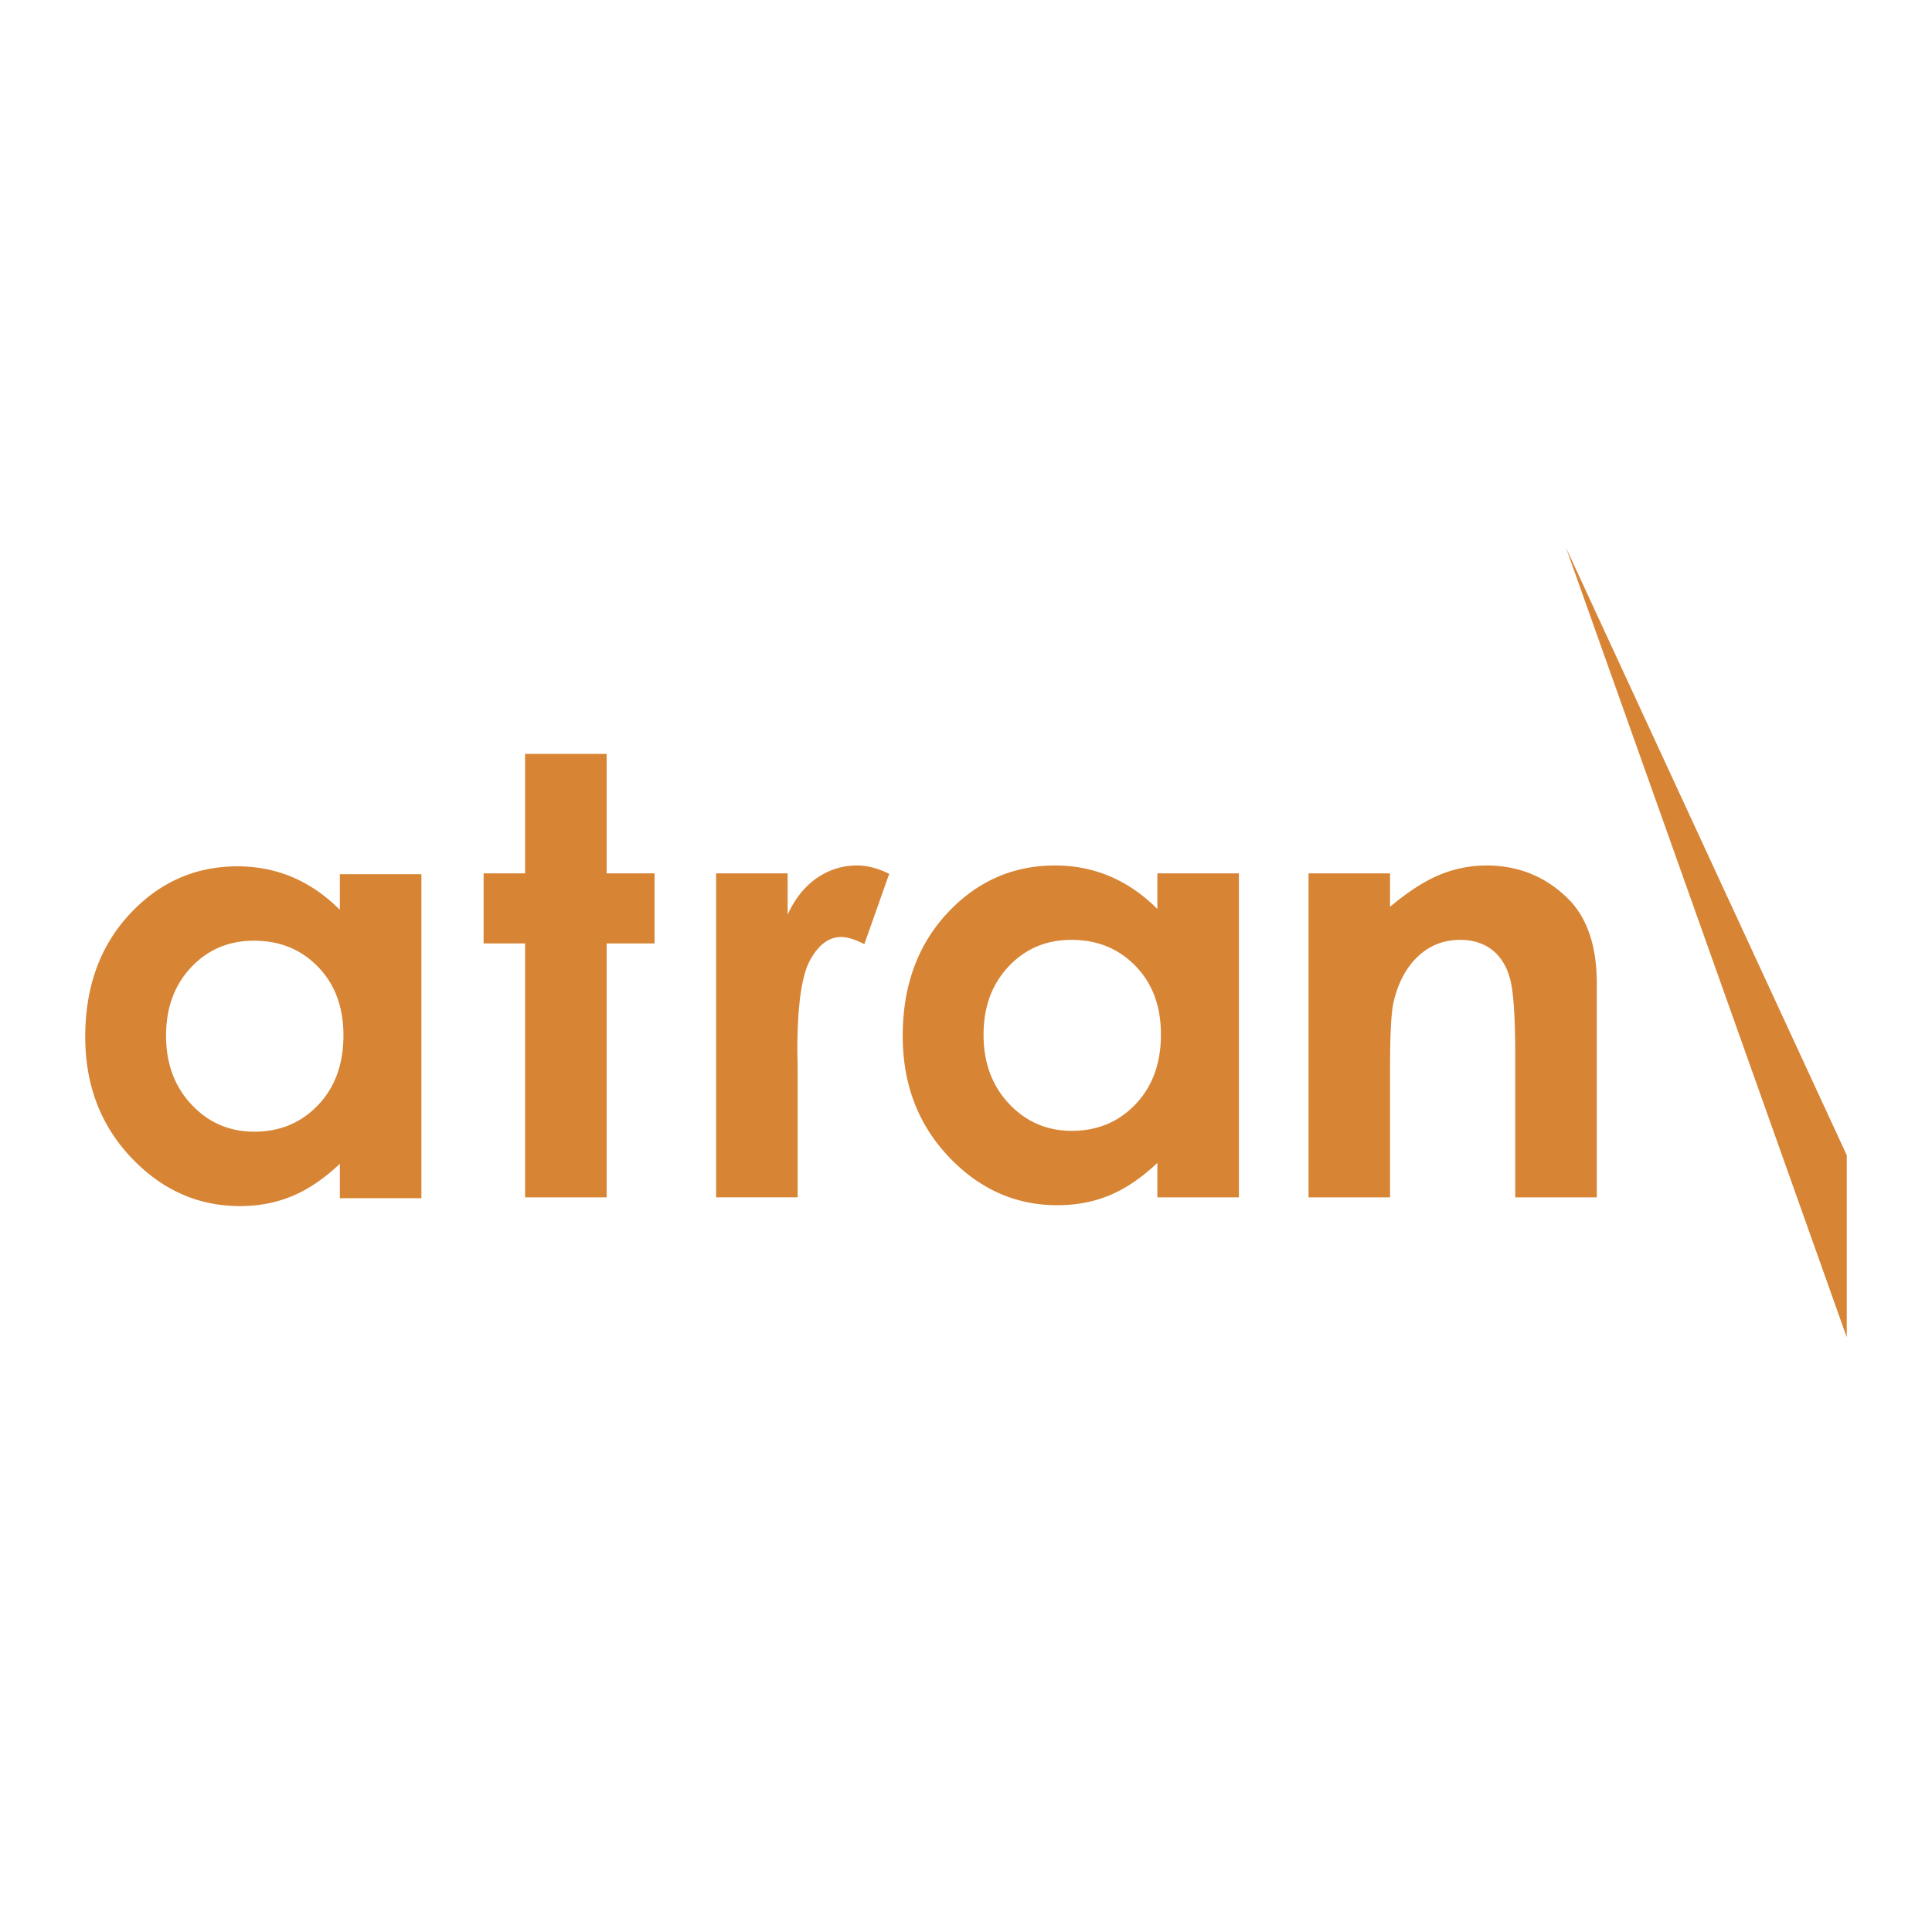 <svg xmlns="http://www.w3.org/2000/svg" width="2500" height="2500" viewBox="0 0 192.756 192.756"><g fill-rule="evenodd" clip-rule="evenodd"><path fill="#fff" d="M0 0h192.756v192.756H0V0z"/><path fill="#d78435" d="M52.389 75.216h8.135v11.919h4.782v6.992h-4.782v25.334h-8.135V94.127H48.25v-6.992h4.139V75.216zM71.448 87.135h7.135v4.12c.733-1.606 1.709-2.825 2.923-3.657 1.216-.832 2.549-1.249 3.998-1.249 1.022 0 2.094.278 3.213.833l-2.481 7.013c-.936-.473-1.702-.711-2.306-.711-1.225 0-2.262.771-3.108 2.311-.846 1.541-1.27 4.561-1.27 9.062l.03 1.57v13.032h-8.135V87.135h.001zM113.297 96.383c1.688 1.741 2.529 4.017 2.529 6.825 0 2.87-.842 5.188-2.529 6.96-1.684 1.77-3.807 2.655-6.363 2.655-2.479 0-4.566-.898-6.262-2.701-1.695-1.799-2.543-4.095-2.543-6.885 0-2.77.832-5.04 2.5-6.812 1.664-1.771 3.756-2.655 6.275-2.655 2.578.001 4.709.872 6.393 2.613zm2.174-5.693c-1.447-1.448-3.025-2.532-4.73-3.257-1.705-.722-3.529-1.084-5.475-1.084-4.225 0-7.812 1.592-10.767 4.771-2.955 3.181-4.434 7.26-4.434 12.236 0 4.8 1.527 8.815 4.58 12.044 3.054 3.23 6.673 4.846 10.859 4.846 1.865 0 3.596-.33 5.191-.988 1.598-.659 3.188-1.737 4.775-3.235v3.438h8.135V87.135h-8.135v3.555h.001zM130.551 87.135h8.135v3.332c1.846-1.54 3.516-2.611 5.016-3.214a12.243 12.243 0 0 1 4.598-.904c3.215 0 5.941 1.117 8.184 3.352 1.885 1.899 2.828 4.708 2.828 8.426v21.334h-8.137v-14.136c0-3.85-.172-6.409-.518-7.673-.344-1.266-.943-2.226-1.799-2.889-.857-.661-1.914-.993-3.174-.993-1.635 0-3.035.549-4.207 1.644-1.172 1.098-1.982 2.614-2.436 4.548-.236 1.011-.355 3.191-.355 6.551v12.948h-8.135V87.135zM181.77 109.886l-25.528-55.232 28.01 78.768v-18.164l-2.482-5.372zM31.737 96.468c1.685 1.741 2.528 4.018 2.528 6.826 0 2.868-.843 5.188-2.528 6.958-1.687 1.771-3.806 2.657-6.364 2.657-2.48 0-4.567-.9-6.262-2.701-1.696-1.8-2.543-4.097-2.543-6.885 0-2.77.833-5.041 2.5-6.813 1.666-1.771 3.757-2.656 6.274-2.656 2.578 0 4.708.873 6.395 2.614zm2.172-5.695c-1.449-1.448-3.024-2.532-4.729-3.256-1.707-.723-3.53-1.083-5.474-1.083-4.225 0-7.815 1.591-10.77 4.771-2.955 3.179-4.432 7.259-4.432 12.238 0 4.798 1.526 8.813 4.58 12.044 3.054 3.23 6.675 4.845 10.86 4.845 1.863 0 3.595-.331 5.19-.99 1.597-.658 3.188-1.737 4.775-3.232v3.437h8.136V87.218h-8.136v3.555z"/></g></svg>